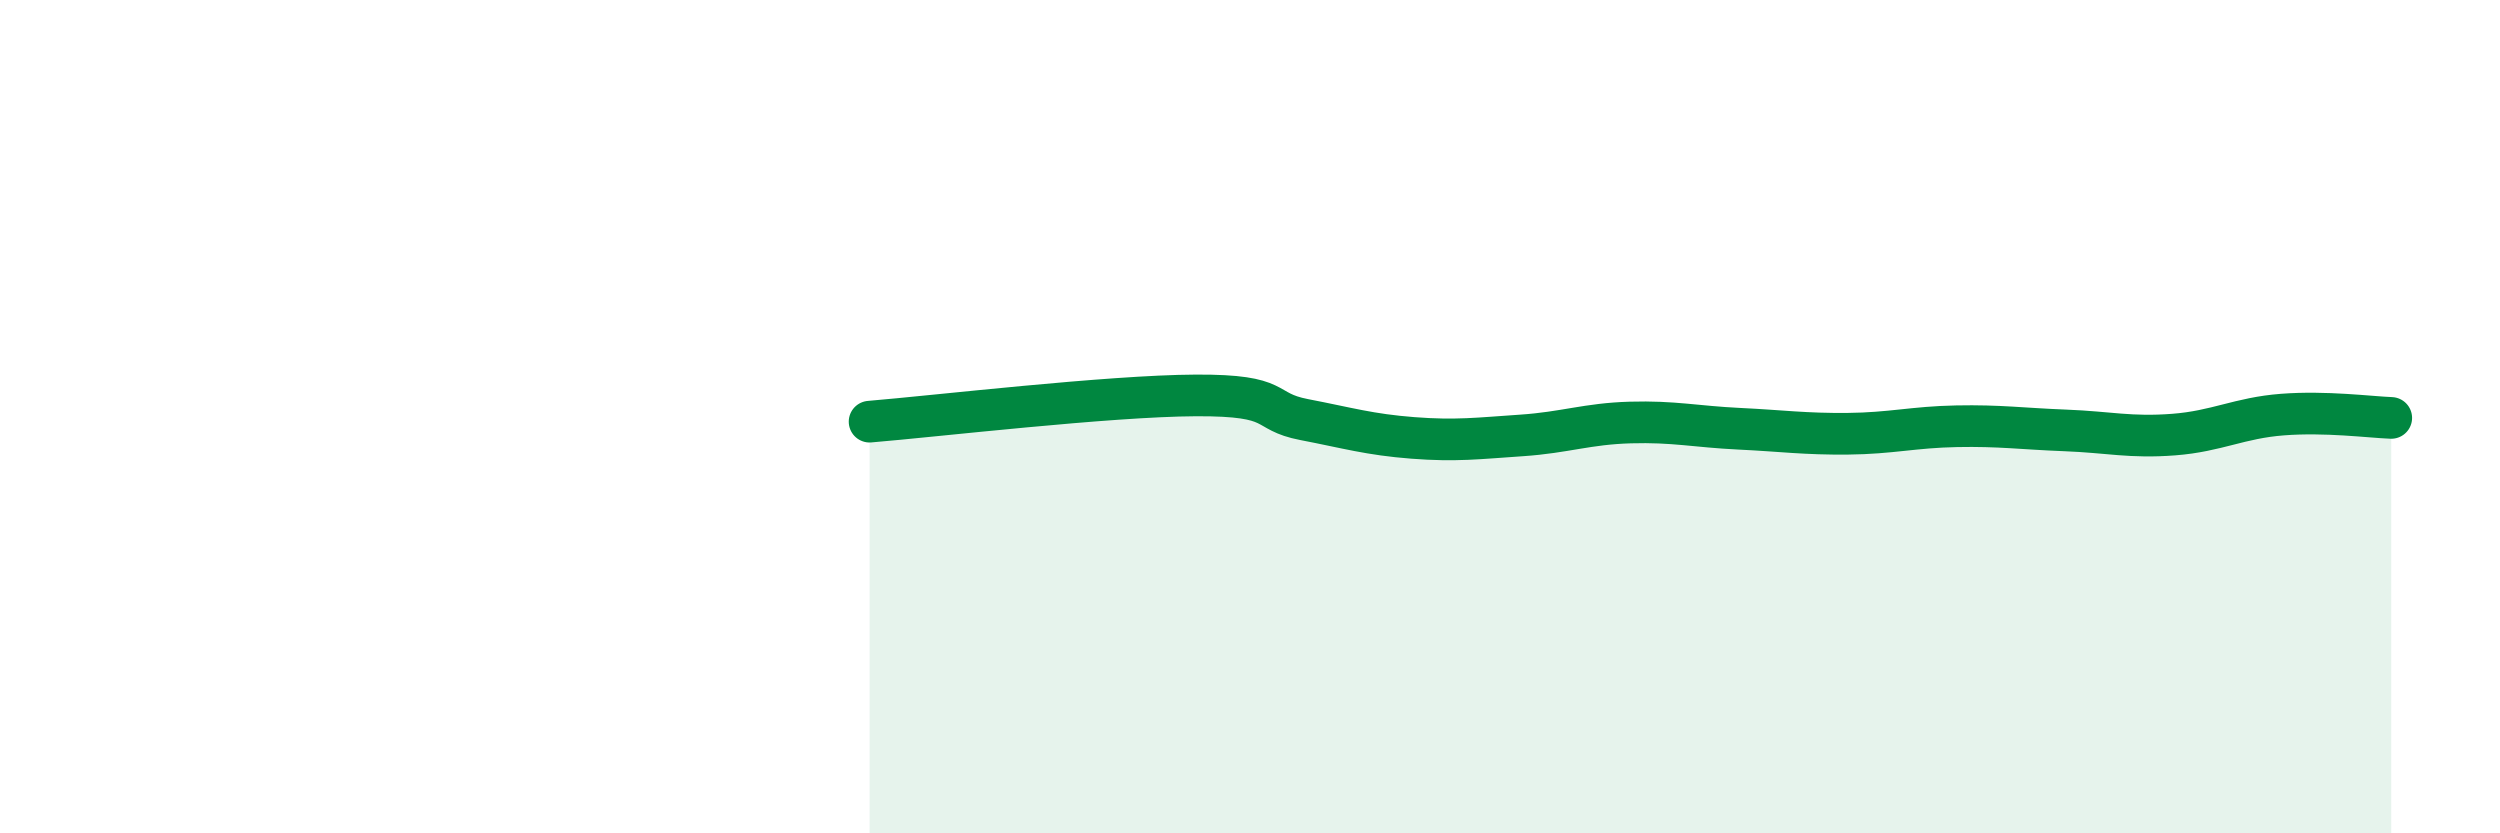 
    <svg width="60" height="20" viewBox="0 0 60 20" xmlns="http://www.w3.org/2000/svg">
      <path
        d="M 20.87,10.12 C 22.44,9.99 26.61,9.5 28.7,9.49 C 30.79,9.48 30.26,9.87 31.3,10.07 C 32.34,10.27 32.87,10.43 33.91,10.51 C 34.95,10.59 35.48,10.52 36.52,10.45 C 37.56,10.38 38.09,10.17 39.13,10.14 C 40.17,10.11 40.7,10.24 41.74,10.29 C 42.78,10.34 43.31,10.42 44.35,10.41 C 45.39,10.4 45.92,10.25 46.96,10.23 C 48,10.21 48.53,10.29 49.57,10.33 C 50.61,10.37 51.13,10.51 52.17,10.43 C 53.21,10.35 53.74,10.03 54.78,9.95 C 55.82,9.87 56.87,10.01 57.39,10.03L57.39 20L20.87 20Z"
        fill="#008740"
        opacity="0.1"
        stroke-linecap="round"
        stroke-linejoin="round"
      />
      <path
        d="M 20.87,10.12 C 22.44,9.99 26.61,9.5 28.7,9.49 C 30.79,9.48 30.26,9.87 31.3,10.07 C 32.34,10.27 32.87,10.43 33.91,10.51 C 34.95,10.59 35.48,10.52 36.52,10.45 C 37.56,10.38 38.09,10.17 39.13,10.14 C 40.17,10.11 40.7,10.24 41.74,10.29 C 42.78,10.34 43.31,10.42 44.35,10.41 C 45.39,10.4 45.92,10.25 46.96,10.23 C 48,10.21 48.53,10.29 49.57,10.33 C 50.61,10.37 51.13,10.51 52.17,10.43 C 53.21,10.35 53.74,10.03 54.78,9.95 C 55.82,9.87 56.87,10.01 57.39,10.03"
        stroke="#008740"
        stroke-width="1"
        fill="none"
        stroke-linecap="round"
        stroke-linejoin="round"
      />
    </svg>
  